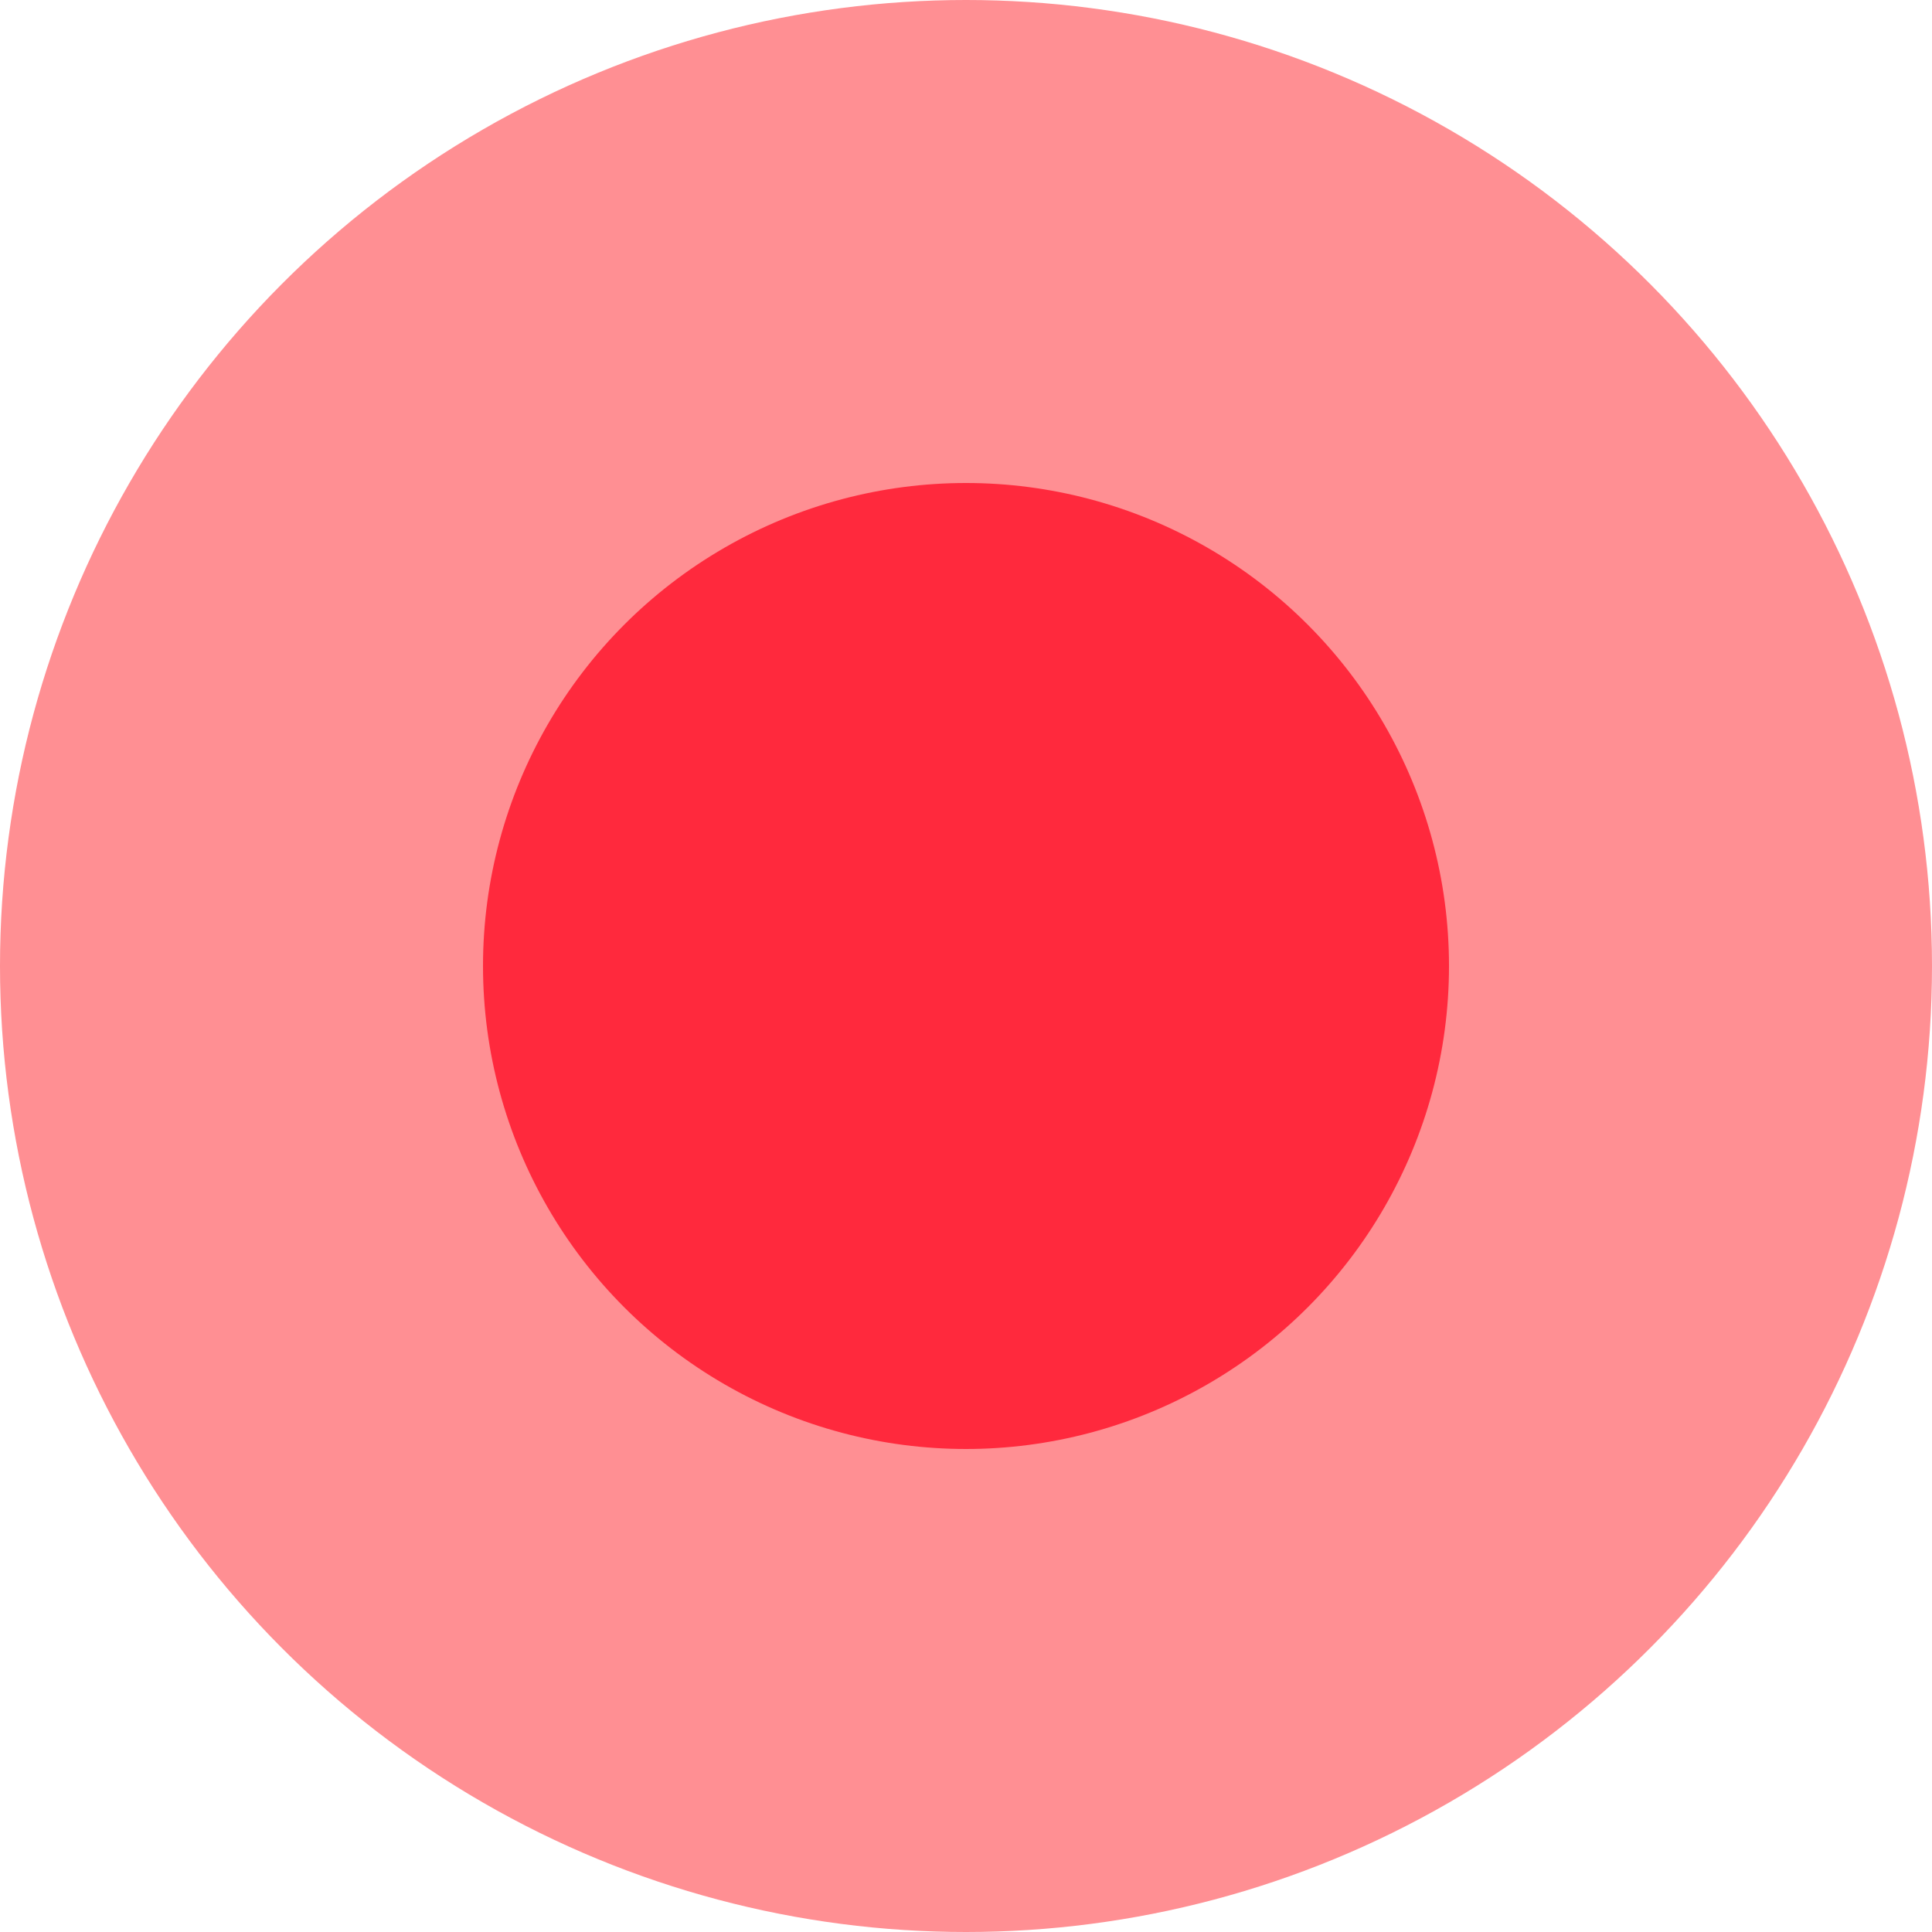 <?xml version="1.0" encoding="UTF-8"?> <svg xmlns="http://www.w3.org/2000/svg" width="48" height="48" viewBox="0 0 48 48" fill="none"> <circle cx="24" cy="24" r="24" fill="#FF8F93"></circle> <circle cx="24" cy="24" r="12" fill="#FF293D"></circle> </svg> 